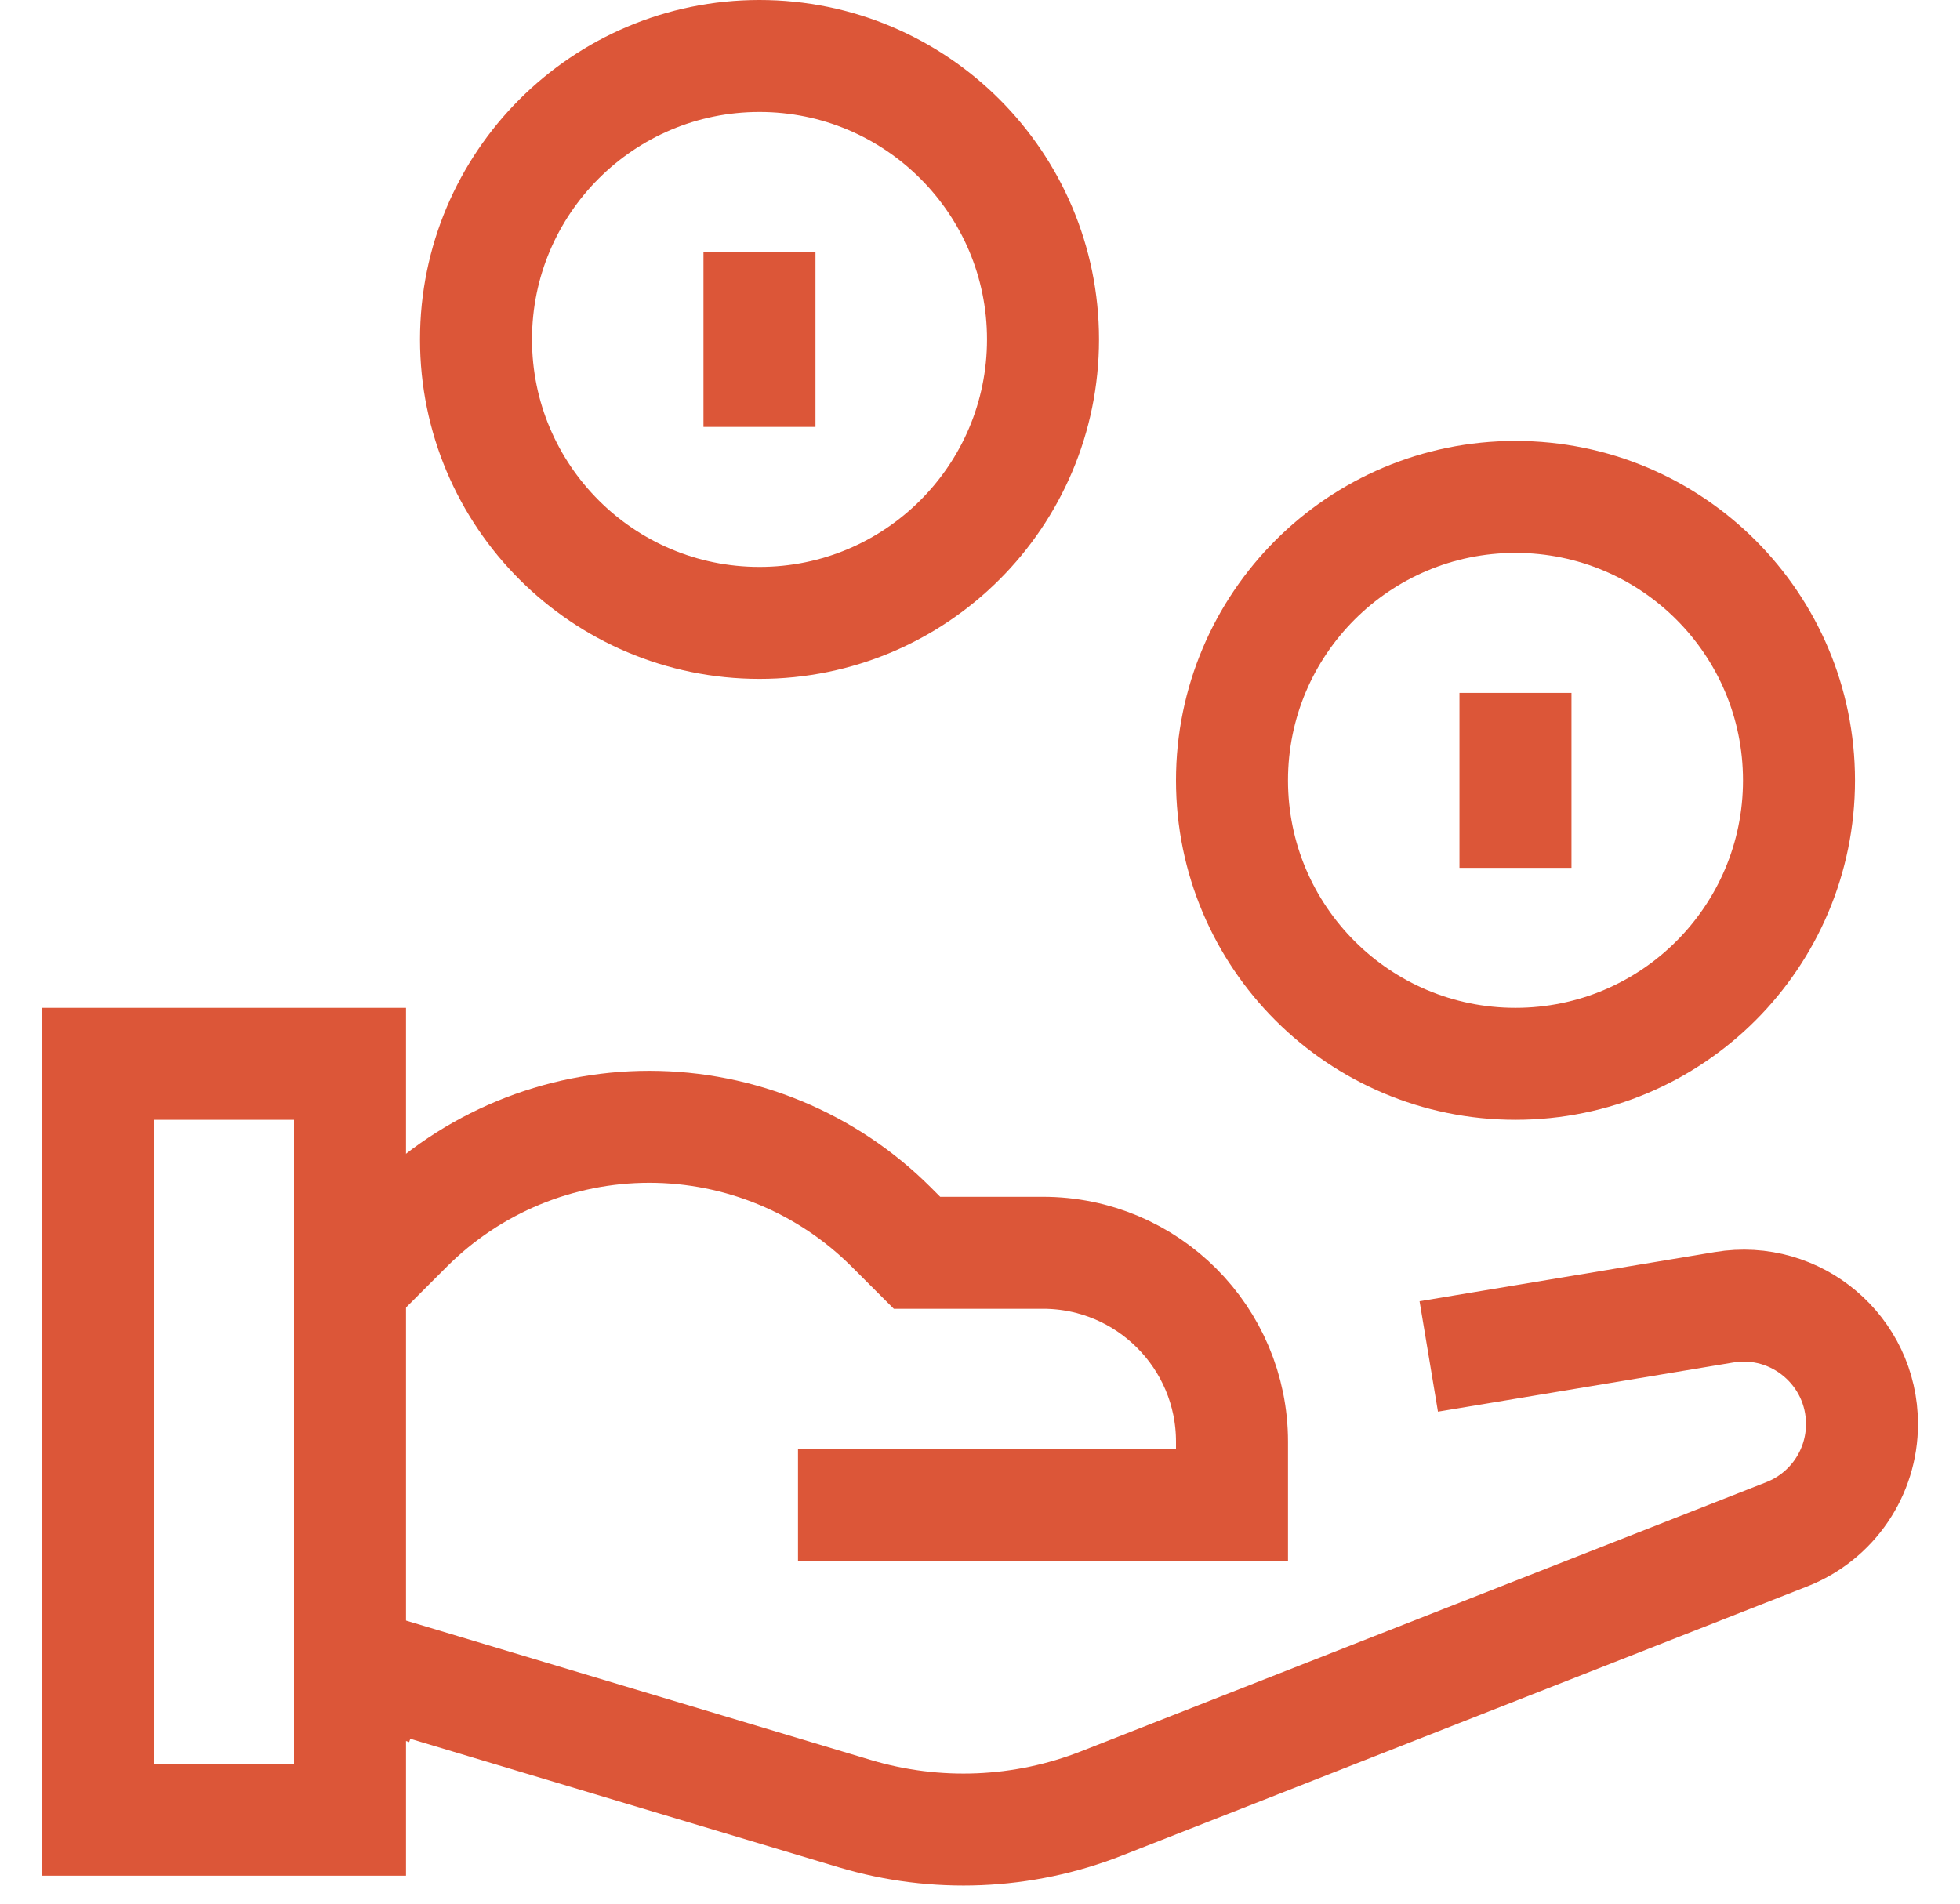 <svg width="35" height="34" viewBox="0 0 35 34" fill="none" xmlns="http://www.w3.org/2000/svg">
<path d="M15.25 26.875H22V25.75C22 23.886 20.489 22.375 18.625 22.375H16.375L15.915 21.915C14.769 20.769 13.214 20.125 11.594 20.125C9.973 20.125 8.419 20.769 7.273 21.915L6.25 22.938L6.592 22.596M26.5 24.062L30.788 23.348C32.077 23.133 33.25 24.127 33.25 25.434C33.25 26.303 32.718 27.084 31.909 27.402L19.672 32.209C18.265 32.762 16.713 32.826 15.264 32.392L6.25 29.688L6.69 29.841" stroke="#DC5638" stroke-width="2" stroke-miterlimit="10" stroke-linecap="square"/>
<path d="M6.25 19V32.5H1.75V19H6.25Z" stroke="#DC5638" stroke-width="2" stroke-miterlimit="10" stroke-linecap="square"/>
<path d="M27.062 19C29.858 19 32.125 16.733 32.125 13.938C32.125 11.142 29.858 8.875 27.062 8.875C24.267 8.875 22 11.142 22 13.938C22 16.733 24.267 19 27.062 19Z" stroke="#DC5638" stroke-width="2" stroke-miterlimit="10" stroke-linecap="square"/>
<path d="M13.562 11.125C16.358 11.125 18.625 8.858 18.625 6.062C18.625 3.267 16.358 1 13.562 1C10.767 1 8.5 3.267 8.5 6.062C8.5 8.858 10.767 11.125 13.562 11.125Z" stroke="#DC5638" stroke-width="2" stroke-miterlimit="10" stroke-linecap="square"/>
<path d="M27.062 13.375V14.5" stroke="#DC5638" stroke-width="2" stroke-miterlimit="10" stroke-linecap="square"/>
<path d="M13.562 5.5V6.625" stroke="#DC5638" stroke-width="2" stroke-miterlimit="10" stroke-linecap="square"/>
</svg>
